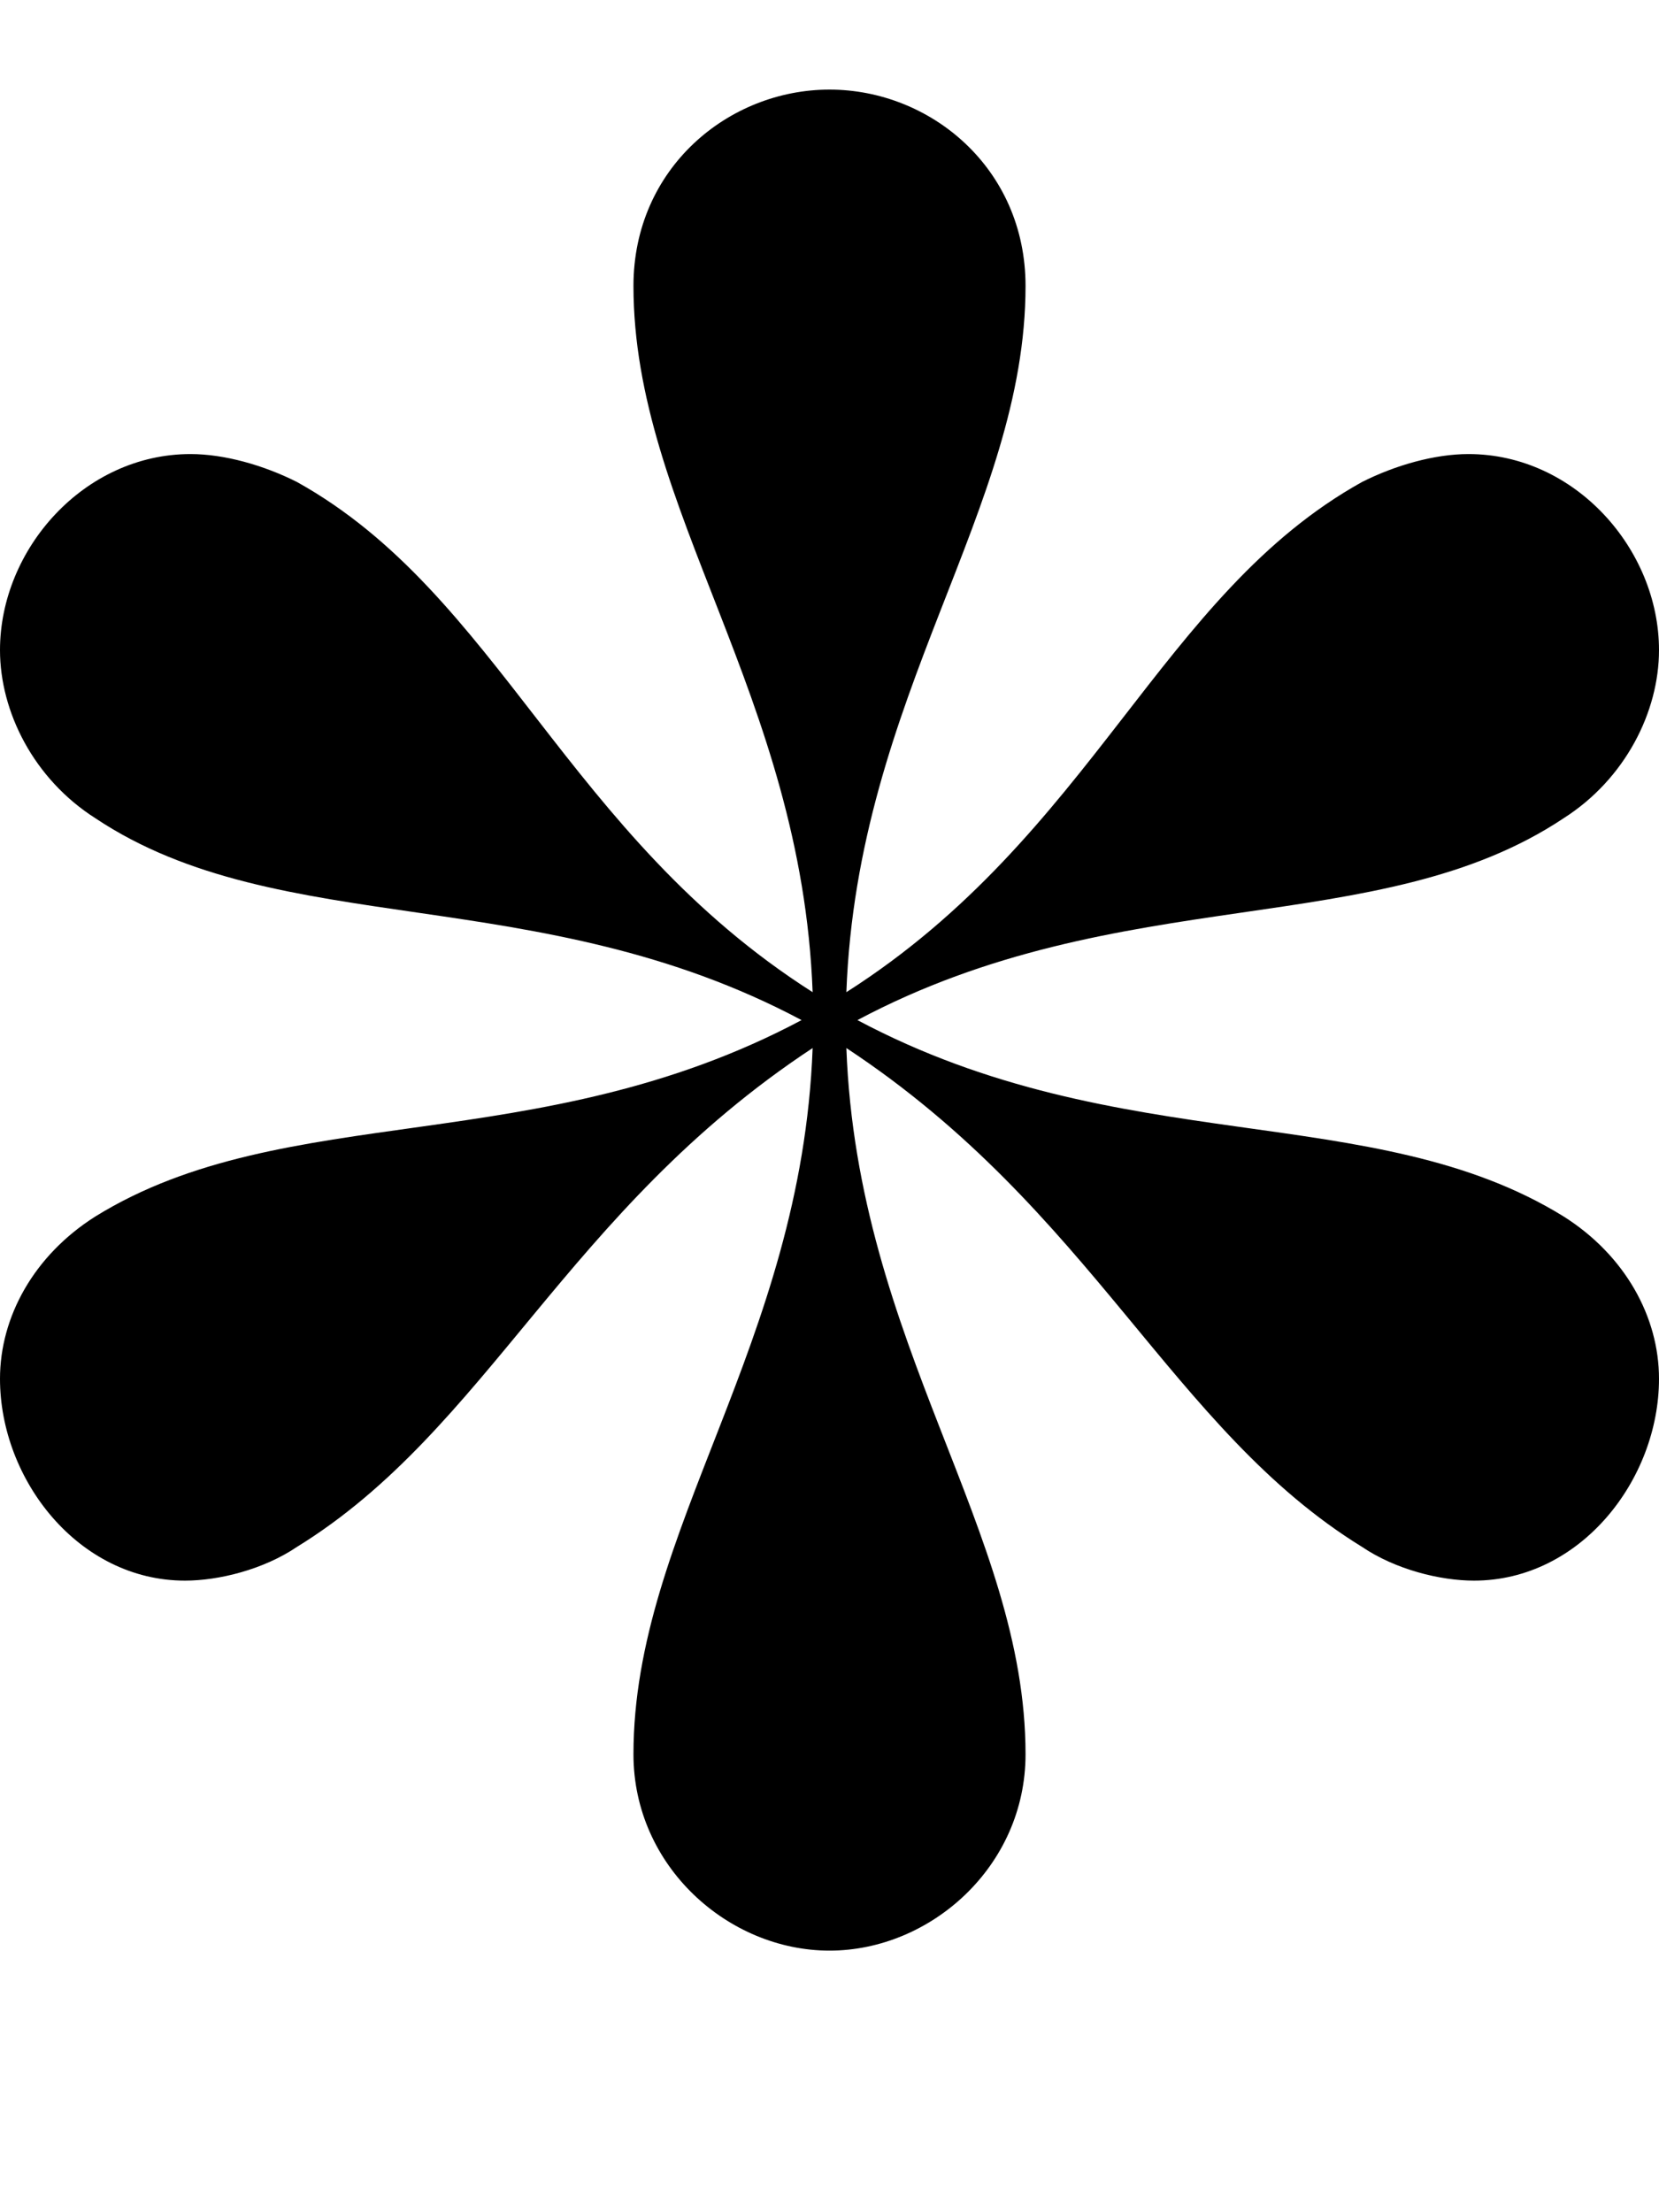 <svg xmlns="http://www.w3.org/2000/svg" width="6" height="8" viewBox="0 0 6 8" fill="none"><path d="M3 0.324C2.635 0.324 2.291 0.608 2.291 1.034C2.291 1.844 2.899 2.513 2.939 3.588C2.047 3.02 1.804 2.149 1.074 1.743C0.953 1.682 0.811 1.642 0.689 1.642C0.304 1.642 0 1.986 0 2.351C0 2.574 0.122 2.817 0.345 2.959C1.014 3.405 1.946 3.182 2.899 3.689C1.946 4.196 1.034 3.973 0.345 4.399C0.122 4.54 0 4.763 0 4.986C0 5.351 0.284 5.716 0.669 5.716C0.791 5.716 0.953 5.676 1.074 5.594C1.764 5.169 2.047 4.378 2.939 3.79C2.899 4.865 2.291 5.534 2.291 6.344C2.291 6.75 2.635 7.054 3 7.054C3.365 7.054 3.709 6.75 3.709 6.344C3.709 5.534 3.101 4.865 3.061 3.79C3.953 4.378 4.236 5.169 4.926 5.594C5.047 5.676 5.209 5.716 5.331 5.716C5.716 5.716 6 5.351 6 4.986C6 4.763 5.878 4.54 5.655 4.399C4.966 3.973 4.054 4.196 3.101 3.689C4.054 3.182 4.986 3.405 5.655 2.959C5.878 2.817 6 2.574 6 2.351C6 1.986 5.696 1.642 5.311 1.642C5.189 1.642 5.047 1.682 4.926 1.743C4.196 2.149 3.953 3.02 3.061 3.588C3.101 2.513 3.709 1.844 3.709 1.034C3.709 0.608 3.365 0.324 3 0.324Z" fill="black"></path></svg>